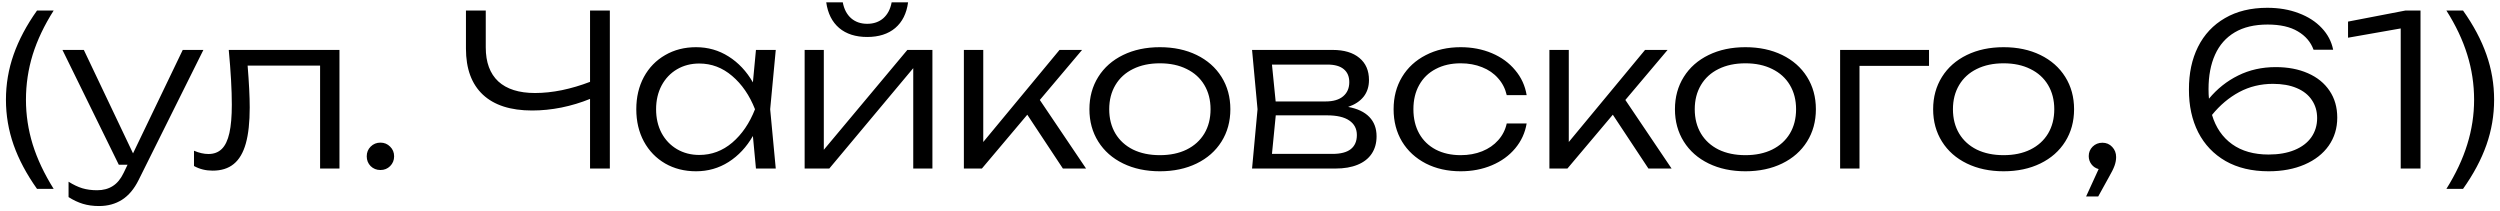 <?xml version="1.0" encoding="UTF-8"?> <svg xmlns="http://www.w3.org/2000/svg" width="356" height="30" viewBox="0 0 356 30" fill="none"><path d="M7.641 1.5C6.301 3.61 5.306 5.705 4.656 7.785C4.016 9.865 3.696 12.005 3.696 14.205C3.696 16.365 4.016 18.485 4.656 20.565C5.306 22.645 6.301 24.755 7.641 26.895H5.271C3.781 24.795 2.671 22.71 1.941 20.64C1.211 18.56 0.846 16.415 0.846 14.205C0.846 11.985 1.211 9.84 1.941 7.77C2.671 5.69 3.781 3.6 5.271 1.5H7.641ZM26.023 7.11H28.963L19.738 25.635C19.108 26.905 18.323 27.84 17.383 28.44C16.443 29.04 15.348 29.34 14.098 29.34C13.258 29.34 12.493 29.235 11.803 29.025C11.113 28.815 10.433 28.495 9.763 28.065V25.875C10.443 26.305 11.093 26.615 11.713 26.805C12.343 26.995 13.048 27.09 13.828 27.09C14.698 27.09 15.443 26.89 16.063 26.49C16.683 26.1 17.198 25.475 17.608 24.615L18.163 23.46H16.918L8.893 7.11H11.938L18.943 21.84L26.023 7.11ZM48.34 7.11V24H45.581V9.345H35.261C35.461 11.795 35.56 13.78 35.56 15.3C35.56 17.4 35.376 19.11 35.005 20.43C34.636 21.75 34.06 22.725 33.281 23.355C32.511 23.985 31.511 24.3 30.28 24.3C29.3 24.3 28.416 24.08 27.625 23.64V21.465C28.355 21.775 29.041 21.93 29.68 21.93C30.46 21.93 31.096 21.69 31.585 21.21C32.075 20.73 32.435 19.975 32.666 18.945C32.895 17.915 33.011 16.57 33.011 14.91C33.011 12.81 32.865 10.21 32.575 7.11H48.34ZM54.173 24.21C53.623 24.21 53.158 24.025 52.778 23.655C52.408 23.275 52.223 22.81 52.223 22.26C52.223 21.71 52.408 21.25 52.778 20.88C53.158 20.5 53.623 20.31 54.173 20.31C54.723 20.31 55.183 20.5 55.553 20.88C55.933 21.25 56.123 21.71 56.123 22.26C56.123 22.81 55.933 23.275 55.553 23.655C55.183 24.025 54.723 24.21 54.173 24.21ZM84.022 1.5H86.842V24H84.022V14.085C82.722 14.615 81.362 15.025 79.942 15.315C78.532 15.595 77.142 15.735 75.772 15.735C72.712 15.735 70.377 14.985 68.767 13.485C67.157 11.975 66.352 9.79 66.352 6.93V1.5H69.172V6.75C69.172 8.87 69.767 10.485 70.957 11.595C72.157 12.695 73.902 13.245 76.192 13.245C77.402 13.245 78.677 13.11 80.017 12.84C81.357 12.56 82.692 12.165 84.022 11.655V1.5ZM110.468 7.11L109.673 15.555L110.468 24H107.648L107.213 19.365C106.303 20.945 105.148 22.18 103.748 23.07C102.358 23.95 100.813 24.39 99.113 24.39C97.473 24.39 96.008 24.02 94.718 23.28C93.428 22.53 92.418 21.485 91.688 20.145C90.968 18.805 90.608 17.275 90.608 15.555C90.608 13.835 90.968 12.305 91.688 10.965C92.418 9.625 93.428 8.585 94.718 7.845C96.008 7.095 97.473 6.72 99.113 6.72C100.813 6.72 102.358 7.16 103.748 8.04C105.148 8.92 106.303 10.15 107.213 11.73L107.648 7.11H110.468ZM99.578 22.065C101.328 22.065 102.893 21.48 104.273 20.31C105.653 19.13 106.733 17.545 107.513 15.555C106.733 13.575 105.648 11.995 104.258 10.815C102.878 9.635 101.318 9.045 99.578 9.045C98.398 9.045 97.338 9.32 96.398 9.87C95.468 10.42 94.738 11.19 94.208 12.18C93.688 13.17 93.428 14.295 93.428 15.555C93.428 16.825 93.688 17.955 94.208 18.945C94.738 19.925 95.468 20.69 96.398 21.24C97.338 21.79 98.398 22.065 99.578 22.065ZM117.311 21.33L129.206 7.11H132.776V24H130.046V9.705L118.091 24H114.581V7.11H117.311V21.33ZM123.491 5.265C121.841 5.265 120.511 4.84 119.501 3.99C118.491 3.13 117.876 1.91 117.656 0.33H120.011C120.191 1.3 120.586 2.055 121.196 2.595C121.806 3.125 122.571 3.39 123.491 3.39C124.411 3.39 125.176 3.125 125.786 2.595C126.396 2.055 126.791 1.3 126.971 0.33H129.311C129.101 1.91 128.491 3.13 127.481 3.99C126.471 4.84 125.141 5.265 123.491 5.265ZM148.071 14.235L154.656 24H151.356L146.286 16.335L139.821 24H137.256V7.11H140.016V20.22L150.876 7.11H154.086L148.071 14.235ZM165.168 24.39C163.198 24.39 161.453 24.02 159.933 23.28C158.413 22.54 157.233 21.5 156.393 20.16C155.553 18.82 155.133 17.285 155.133 15.555C155.133 13.825 155.553 12.29 156.393 10.95C157.233 9.61 158.413 8.57 159.933 7.83C161.453 7.09 163.198 6.72 165.168 6.72C167.138 6.72 168.883 7.09 170.403 7.83C171.923 8.57 173.103 9.61 173.943 10.95C174.783 12.29 175.203 13.825 175.203 15.555C175.203 17.285 174.783 18.82 173.943 20.16C173.103 21.5 171.923 22.54 170.403 23.28C168.883 24.02 167.138 24.39 165.168 24.39ZM165.168 22.095C166.628 22.095 167.898 21.83 168.978 21.3C170.068 20.76 170.908 20 171.498 19.02C172.088 18.03 172.383 16.875 172.383 15.555C172.383 14.245 172.088 13.095 171.498 12.105C170.908 11.115 170.068 10.355 168.978 9.825C167.898 9.285 166.628 9.015 165.168 9.015C163.708 9.015 162.433 9.285 161.343 9.825C160.263 10.355 159.428 11.115 158.838 12.105C158.248 13.095 157.953 14.245 157.953 15.555C157.953 16.875 158.248 18.03 158.838 19.02C159.428 20 160.263 20.76 161.343 21.3C162.433 21.83 163.708 22.095 165.168 22.095ZM191.973 15.225C193.293 15.465 194.298 15.94 194.988 16.65C195.678 17.36 196.023 18.28 196.023 19.41C196.023 20.37 195.793 21.195 195.333 21.885C194.873 22.575 194.203 23.1 193.323 23.46C192.453 23.82 191.403 24 190.173 24H178.293L179.073 15.555L178.293 7.11H189.768C191.398 7.11 192.668 7.49 193.578 8.25C194.488 9 194.943 10.05 194.943 11.4C194.943 12.33 194.688 13.12 194.178 13.77C193.668 14.41 192.933 14.895 191.973 15.225ZM192.138 11.7C192.138 10.9 191.878 10.285 191.358 9.855C190.838 9.415 190.058 9.195 189.018 9.195H181.128L181.653 14.445H188.778C189.858 14.445 190.688 14.2 191.268 13.71C191.848 13.22 192.138 12.55 192.138 11.7ZM189.738 21.915C190.908 21.915 191.778 21.69 192.348 21.24C192.928 20.78 193.218 20.11 193.218 19.23C193.218 18.34 192.858 17.65 192.138 17.16C191.428 16.67 190.368 16.425 188.958 16.425H181.668L181.128 21.915H189.738ZM217.394 17.58C217.174 18.91 216.629 20.095 215.759 21.135C214.899 22.165 213.794 22.965 212.444 23.535C211.094 24.105 209.614 24.39 208.004 24.39C206.144 24.39 204.489 24.02 203.039 23.28C201.589 22.53 200.459 21.49 199.649 20.16C198.849 18.82 198.449 17.285 198.449 15.555C198.449 13.825 198.849 12.295 199.649 10.965C200.459 9.625 201.589 8.585 203.039 7.845C204.489 7.095 206.144 6.72 208.004 6.72C209.614 6.72 211.094 7.005 212.444 7.575C213.794 8.145 214.899 8.95 215.759 9.99C216.629 11.02 217.174 12.205 217.394 13.545H214.559C214.349 12.625 213.939 11.825 213.329 11.145C212.729 10.455 211.969 9.93 211.049 9.57C210.129 9.2 209.114 9.015 208.004 9.015C206.654 9.015 205.469 9.285 204.449 9.825C203.429 10.355 202.644 11.115 202.094 12.105C201.544 13.085 201.269 14.235 201.269 15.555C201.269 16.875 201.544 18.03 202.094 19.02C202.644 20 203.429 20.76 204.449 21.3C205.469 21.83 206.654 22.095 208.004 22.095C209.124 22.095 210.144 21.91 211.064 21.54C211.984 21.17 212.744 20.645 213.344 19.965C213.954 19.285 214.359 18.49 214.559 17.58H217.394ZM231.45 14.235L238.035 24H234.735L229.665 16.335L223.2 24H220.635V7.11H223.395V20.22L234.255 7.11H237.465L231.45 14.235ZM248.547 24.39C246.577 24.39 244.832 24.02 243.312 23.28C241.792 22.54 240.612 21.5 239.772 20.16C238.932 18.82 238.512 17.285 238.512 15.555C238.512 13.825 238.932 12.29 239.772 10.95C240.612 9.61 241.792 8.57 243.312 7.83C244.832 7.09 246.577 6.72 248.547 6.72C250.517 6.72 252.262 7.09 253.782 7.83C255.302 8.57 256.482 9.61 257.322 10.95C258.162 12.29 258.582 13.825 258.582 15.555C258.582 17.285 258.162 18.82 257.322 20.16C256.482 21.5 255.302 22.54 253.782 23.28C252.262 24.02 250.517 24.39 248.547 24.39ZM248.547 22.095C250.007 22.095 251.277 21.83 252.357 21.3C253.447 20.76 254.287 20 254.877 19.02C255.467 18.03 255.762 16.875 255.762 15.555C255.762 14.245 255.467 13.095 254.877 12.105C254.287 11.115 253.447 10.355 252.357 9.825C251.277 9.285 250.007 9.015 248.547 9.015C247.087 9.015 245.812 9.285 244.722 9.825C243.642 10.355 242.807 11.115 242.217 12.105C241.627 13.095 241.332 14.245 241.332 15.555C241.332 16.875 241.627 18.03 242.217 19.02C242.807 20 243.642 20.76 244.722 21.3C245.812 21.83 247.087 22.095 248.547 22.095ZM262.032 7.11H274.692V9.375H264.792V24H262.032V7.11ZM285.314 24.39C283.344 24.39 281.599 24.02 280.079 23.28C278.559 22.54 277.379 21.5 276.539 20.16C275.699 18.82 275.279 17.285 275.279 15.555C275.279 13.825 275.699 12.29 276.539 10.95C277.379 9.61 278.559 8.57 280.079 7.83C281.599 7.09 283.344 6.72 285.314 6.72C287.284 6.72 289.029 7.09 290.549 7.83C292.069 8.57 293.249 9.61 294.089 10.95C294.929 12.29 295.349 13.825 295.349 15.555C295.349 17.285 294.929 18.82 294.089 20.16C293.249 21.5 292.069 22.54 290.549 23.28C289.029 24.02 287.284 24.39 285.314 24.39ZM285.314 22.095C286.774 22.095 288.044 21.83 289.124 21.3C290.214 20.76 291.054 20 291.644 19.02C292.234 18.03 292.529 16.875 292.529 15.555C292.529 14.245 292.234 13.095 291.644 12.105C291.054 11.115 290.214 10.355 289.124 9.825C288.044 9.285 286.774 9.015 285.314 9.015C283.854 9.015 282.579 9.285 281.489 9.825C280.409 10.355 279.574 11.115 278.984 12.105C278.394 13.095 278.099 14.245 278.099 15.555C278.099 16.875 278.394 18.03 278.984 19.02C279.574 20 280.409 20.76 281.489 21.3C282.579 21.83 283.854 22.095 285.314 22.095ZM299.386 20.325C299.946 20.325 300.411 20.525 300.781 20.925C301.151 21.315 301.336 21.795 301.336 22.365C301.336 22.765 301.261 23.175 301.111 23.595C300.961 24.015 300.686 24.57 300.286 25.26L298.786 27.975H297.061L298.846 24.075C298.426 23.965 298.086 23.74 297.826 23.4C297.566 23.06 297.436 22.67 297.436 22.23C297.436 21.7 297.621 21.25 297.991 20.88C298.371 20.51 298.836 20.325 299.386 20.325ZM324.065 9.555C325.795 9.555 327.32 9.845 328.64 10.425C329.97 11.005 331 11.84 331.73 12.93C332.46 14.01 332.825 15.285 332.825 16.755C332.825 18.255 332.42 19.585 331.61 20.745C330.8 21.895 329.655 22.79 328.175 23.43C326.695 24.07 324.985 24.39 323.045 24.39C320.675 24.39 318.635 23.905 316.925 22.935C315.225 21.955 313.925 20.59 313.025 18.84C312.135 17.08 311.695 15.05 311.705 12.75C311.695 10.45 312.125 8.425 312.995 6.675C313.875 4.915 315.155 3.55 316.835 2.58C318.515 1.6 320.525 1.11 322.865 1.11C324.515 1.11 326.005 1.365 327.335 1.875C328.675 2.375 329.77 3.08 330.62 3.99C331.47 4.89 332.01 5.92 332.24 7.08H329.45C329.05 5.98 328.305 5.11 327.215 4.47C326.135 3.82 324.7 3.495 322.91 3.495C321.04 3.495 319.48 3.865 318.23 4.605C316.98 5.345 316.045 6.405 315.425 7.785C314.805 9.155 314.495 10.79 314.495 12.69C314.495 13.21 314.515 13.665 314.555 14.055C315.725 12.645 317.11 11.545 318.71 10.755C320.32 9.955 322.105 9.555 324.065 9.555ZM323.045 22.005C324.475 22.005 325.71 21.79 326.75 21.36C327.79 20.93 328.585 20.325 329.135 19.545C329.685 18.755 329.96 17.845 329.96 16.815C329.96 15.835 329.71 14.98 329.21 14.25C328.72 13.51 328 12.94 327.05 12.54C326.11 12.14 324.985 11.94 323.675 11.94C321.925 11.94 320.32 12.33 318.86 13.11C317.41 13.89 316.12 14.975 314.99 16.365C315.53 18.165 316.485 19.555 317.855 20.535C319.225 21.515 320.955 22.005 323.045 22.005ZM334.361 3.075L342.536 1.5H344.681V24H341.861V4.05L334.361 5.37V3.075ZM350.737 1.5C352.227 3.6 353.337 5.69 354.067 7.77C354.797 9.84 355.162 11.985 355.162 14.205C355.162 16.415 354.797 18.56 354.067 20.64C353.337 22.71 352.227 24.795 350.737 26.895H348.367C349.707 24.755 350.697 22.645 351.337 20.565C351.987 18.485 352.312 16.365 352.312 14.205C352.312 12.005 351.987 9.865 351.337 7.785C350.697 5.705 349.707 3.61 348.367 1.5H350.737Z" fill="black"></path></svg> 